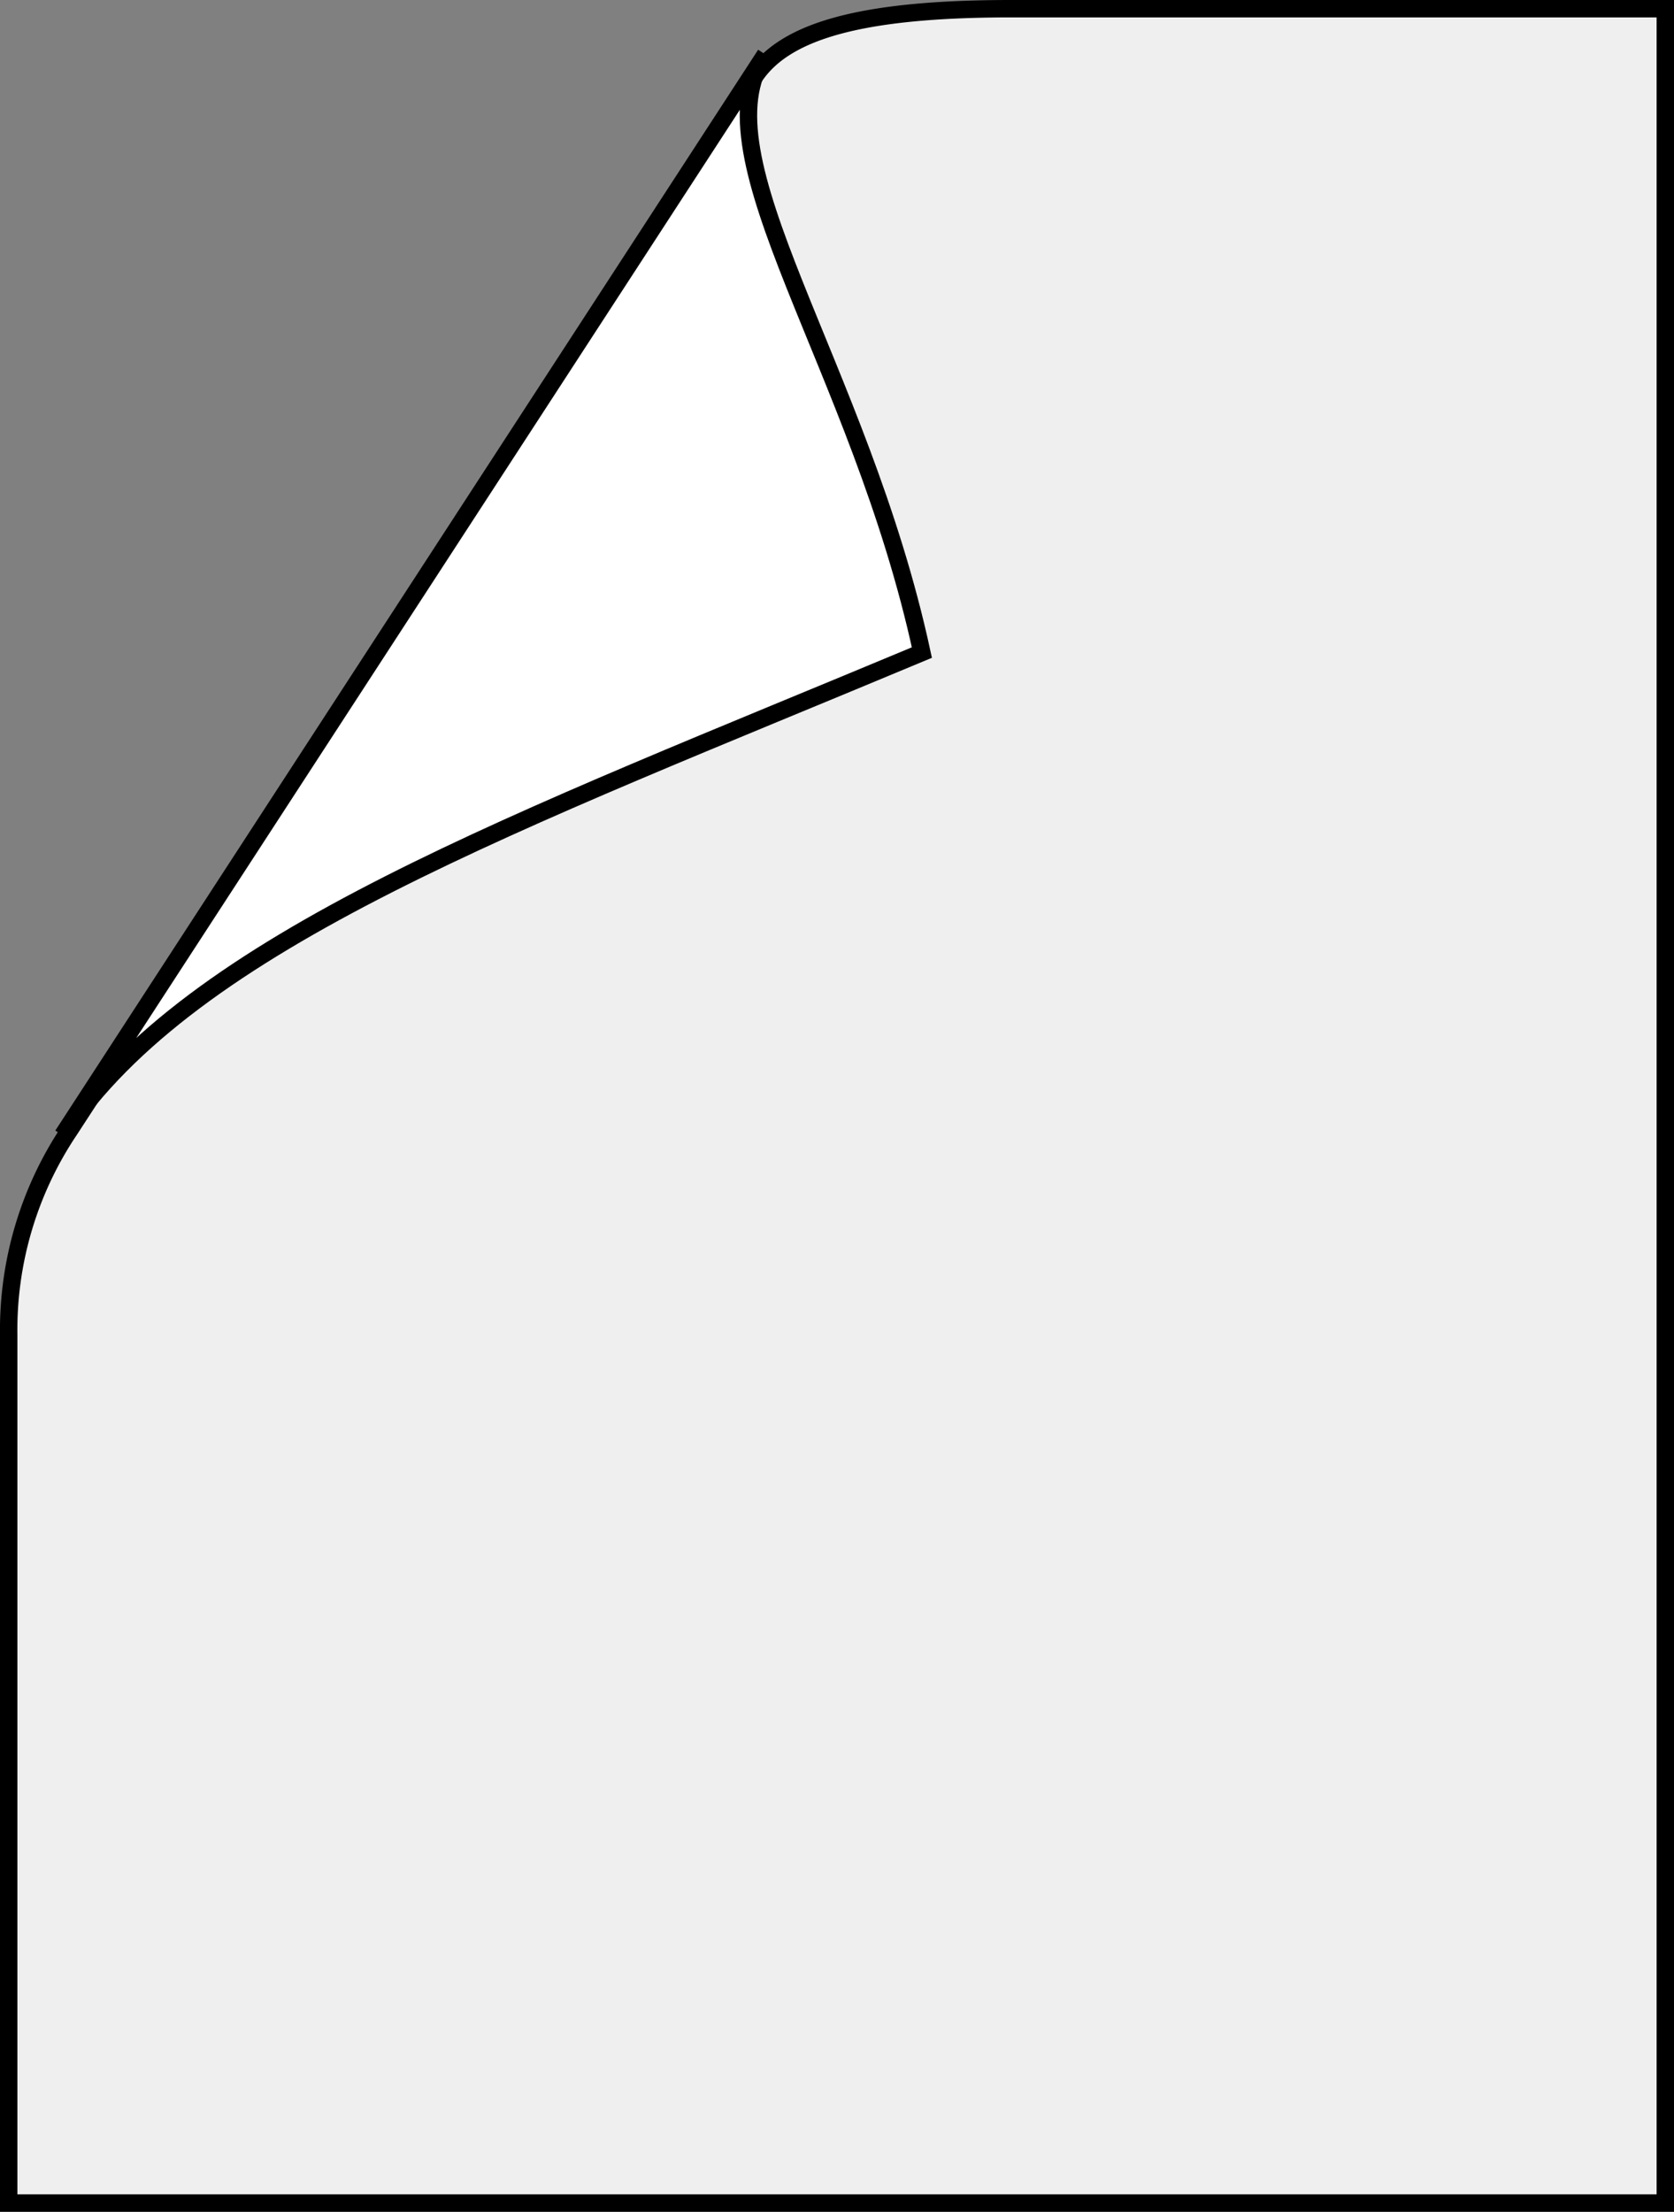 <?xml version="1.0" encoding="utf-8"?>
<svg xmlns="http://www.w3.org/2000/svg" data-name="—ÎÓÈ_1" id="__1" viewBox="0 0 48.12 63.55">
  <rect x="0" y="0" width="48.12" height="63.55" fill="#808080" stroke="none"/>
  <defs>
    <style>.cls-1{fill:#efeff0;}.cls-1,.cls-2{stroke:#000;stroke-miterlimit:10;stroke-width:0.5px;}.cls-2{fill:#fff;}</style>
  </defs>
  <title>peelAndStick</title>
  <path class="cls-1" d="M38.33,63.3h9.54V38.35h0V.25H29.06c-4.37,0-6.55.66-7.4,2L2,32.47A10.3,10.3,0,0,0,.25,38.35V63.3Z"/>
  <path class="cls-2" d="M26.5,18.75C14.82,23.63,5.54,27,1.8,32.62L22,1.57C20,4.49,24.71,10.47,26.5,18.75Z"/>
</svg>
